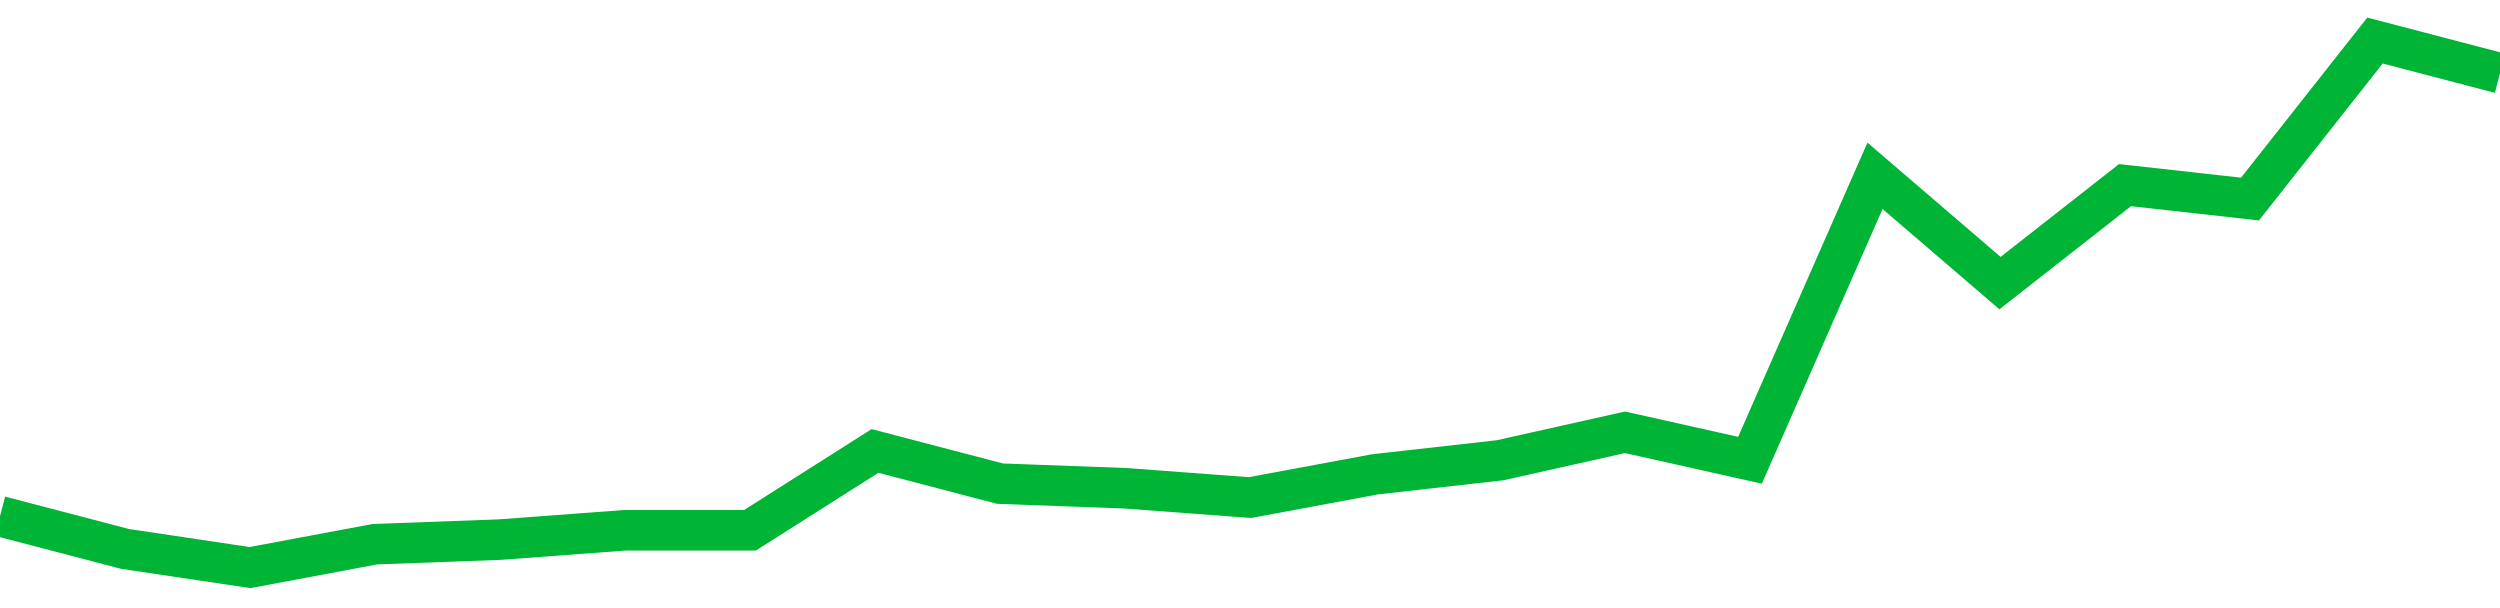 <!-- Generated with https://github.com/jxxe/sparkline/ --><svg viewBox="0 0 185 45" class="sparkline" xmlns="http://www.w3.org/2000/svg"><path class="sparkline--fill" d="M 0 38.2 L 0 38.2 L 9.25 40.62 L 18.5 42 L 27.75 40.27 L 37 39.93 L 46.25 39.24 L 55.5 39.24 L 64.75 33.37 L 74 35.79 L 83.25 36.13 L 92.5 36.82 L 101.75 35.1 L 111 34.06 L 120.25 31.99 L 129.5 34.06 L 138.75 13.01 L 148 20.95 L 157.25 13.7 L 166.5 14.73 L 175.75 3 L 185 5.42 V 45 L 0 45 Z" stroke="none" fill="none" ></path><path class="sparkline--line" d="M 0 38.2 L 0 38.2 L 9.25 40.62 L 18.5 42 L 27.75 40.27 L 37 39.93 L 46.25 39.24 L 55.5 39.24 L 64.75 33.37 L 74 35.79 L 83.25 36.13 L 92.5 36.82 L 101.75 35.1 L 111 34.06 L 120.25 31.99 L 129.5 34.06 L 138.75 13.01 L 148 20.95 L 157.25 13.7 L 166.5 14.73 L 175.75 3 L 185 5.42" fill="none" stroke-width="3" stroke="#00B436" ></path></svg>